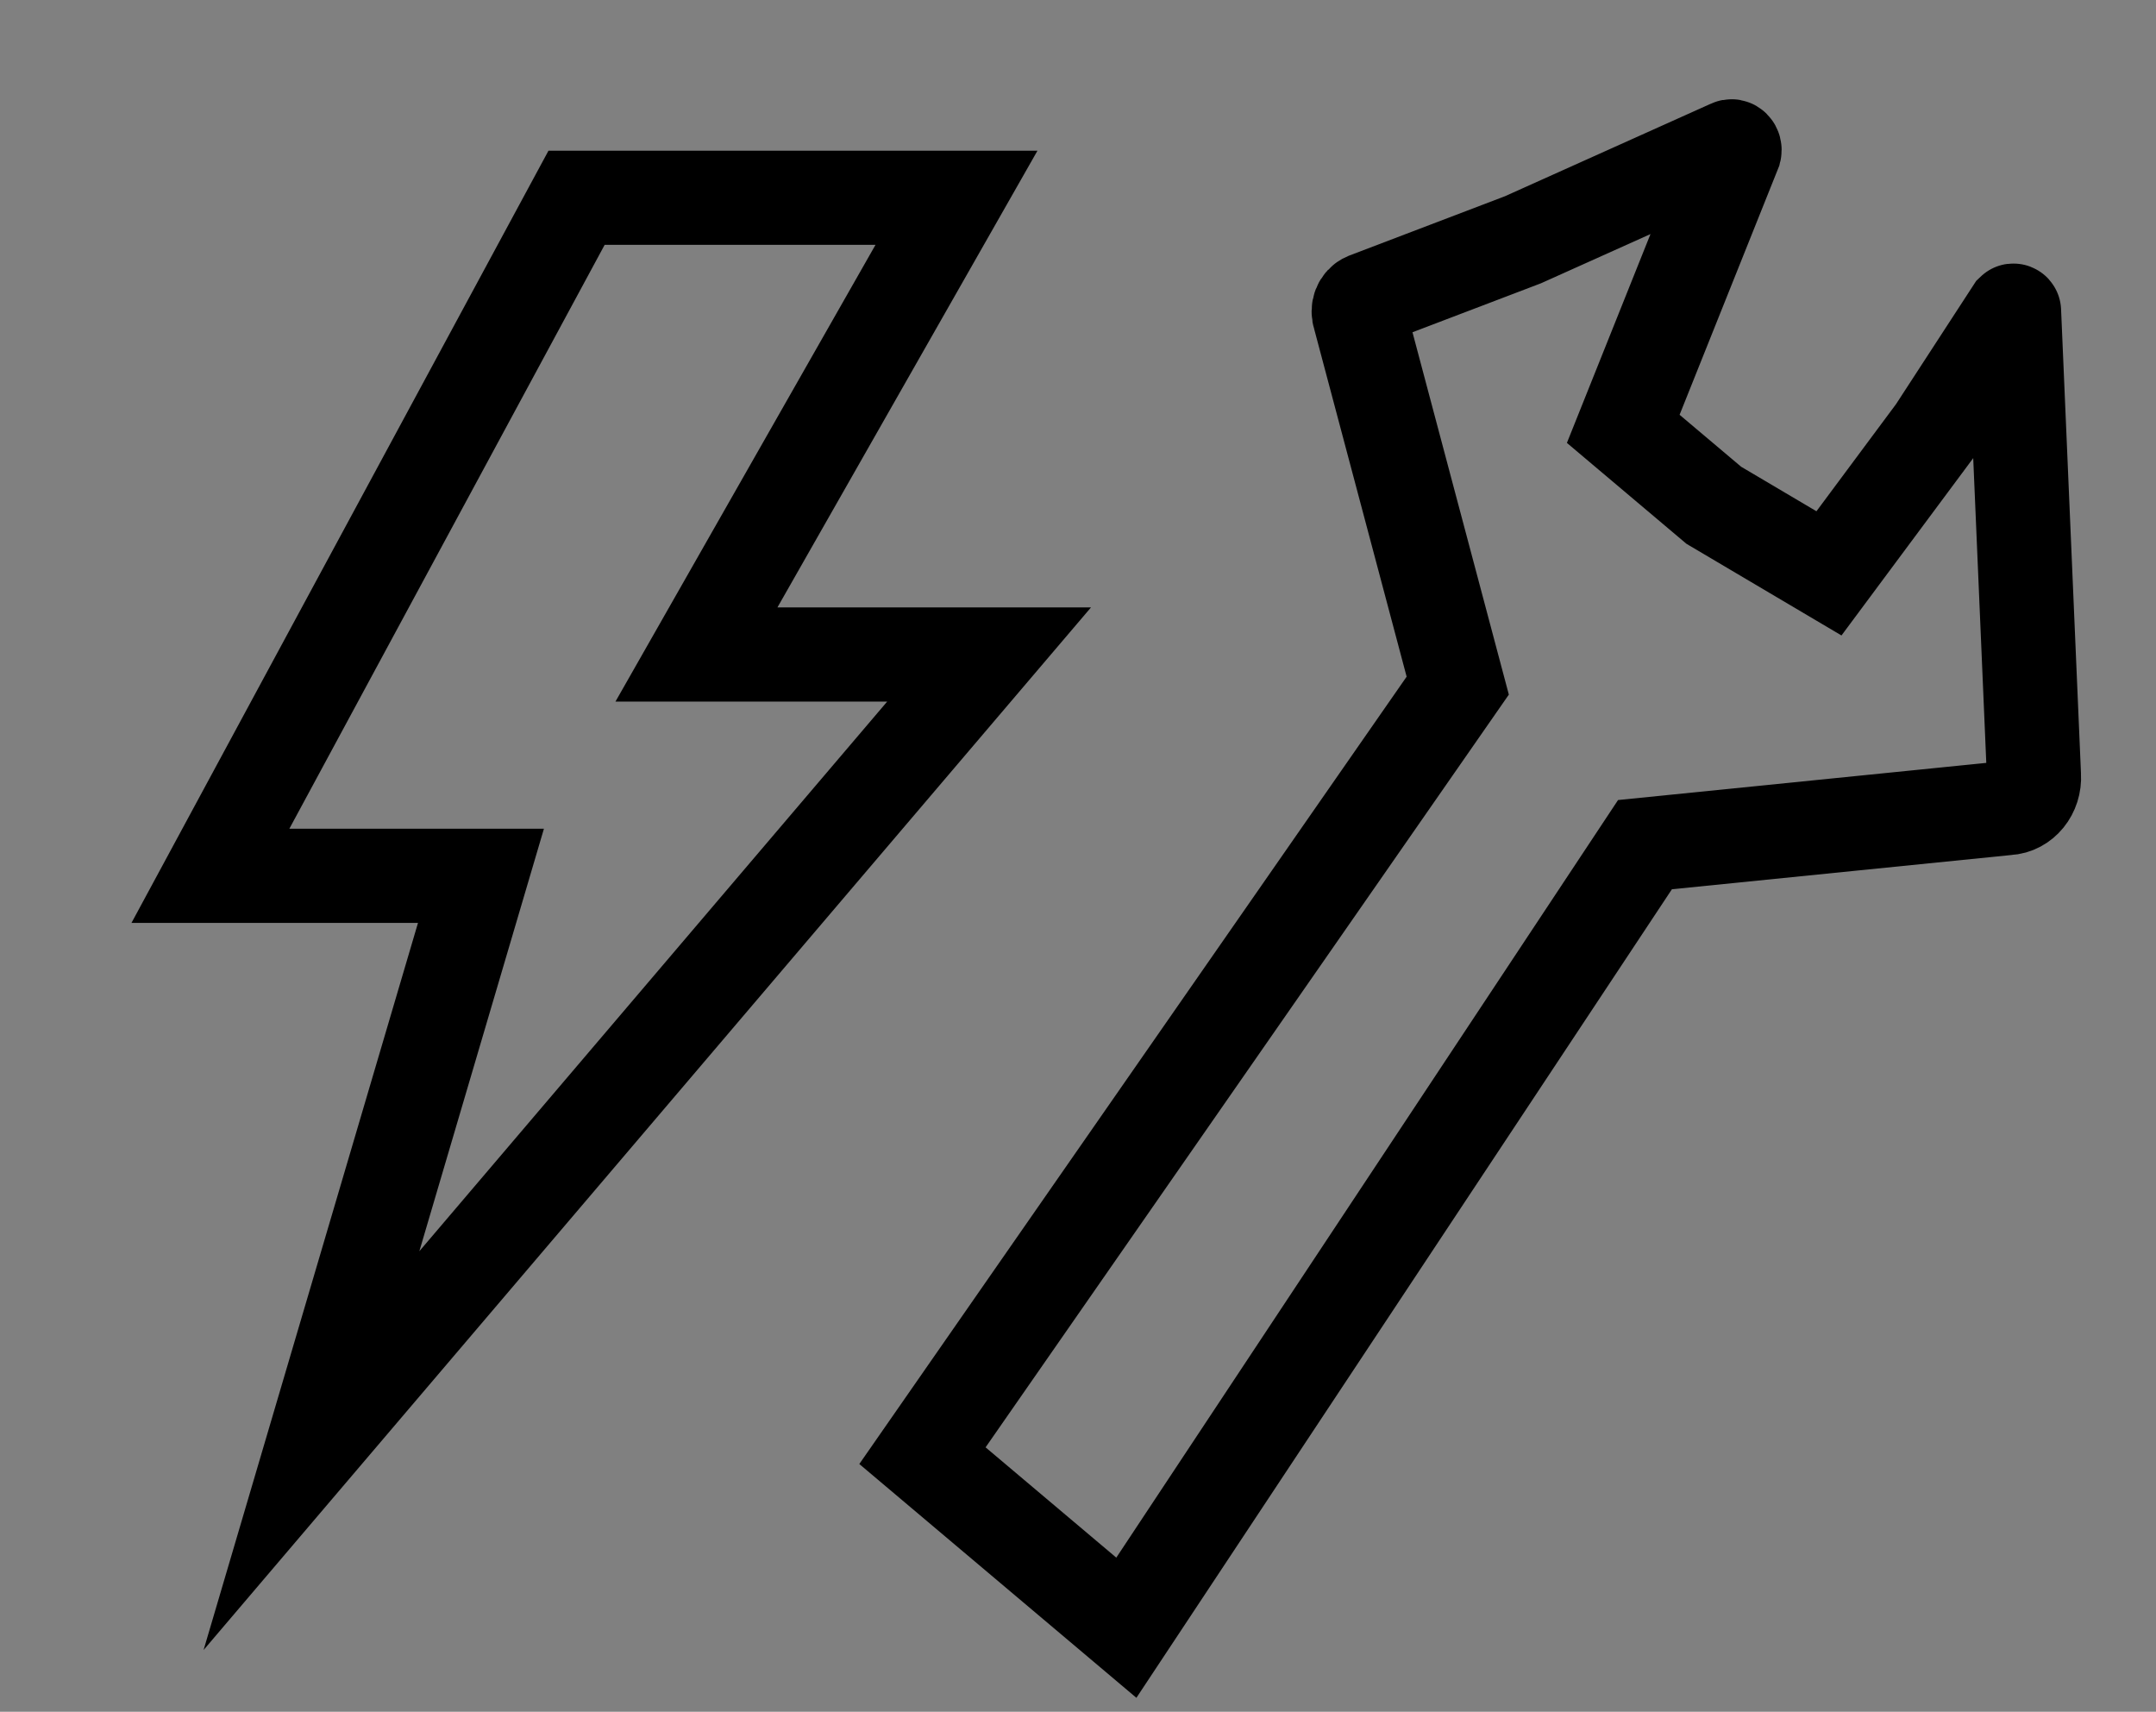 <?xml version="1.0" encoding="utf-8"?>
<!-- Generator: Adobe Illustrator 28.2.0, SVG Export Plug-In . SVG Version: 6.00 Build 0)  -->
<svg version="1.1" id="Layer_1" xmlns="http://www.w3.org/2000/svg" xmlns:xlink="http://www.w3.org/1999/xlink" x="0px" y="0px"
	 viewBox="0 0 595.3 472.6" style="enable-background:new 0 0 595.3 472.6;" xml:space="preserve">
<rect x="0" y="0" width="595.3" height="472.6" fill="#808080" stroke="none"/>
<style type="text/css">
	.st0{fill:none;stroke:#000000;stroke-width:26;stroke-miterlimit:10;}
	.st1{fill:#FFFFFF;stroke:#000000;stroke-width:26;stroke-miterlimit:10;}
</style>
<polygon class="st0" points="159.2,54.6 264.1,54.6 192.3,180.7 273.1,180.7 86,400.5 132.8,241.8 58.1,241.8 "/>
<path class="st0" d="M556.1,85.9c0-0.1-0.2-0.2-0.3-0.1L534.2,119L505,158.3l-31.8-18.8l-25-21.1l30.7-76.7c0.2-0.8-0.5-1.6-1.2-1.2
	l-57.2,25.7l-43.3,16.5c-1.7,0.7-2.5,2.8-1.8,4.7l27.1,101.9L254.7,401.9l56.3,47.5l143.2-216.2l100.1-10.1c4.3-0.2,7.6-4.3,7.3-9
	L556.1,85.9z"/>
<path class="st1" d="M562.1,61.2"/>
<g>
</g>
<g>
</g>
<g>
</g>
<g>
</g>
<g>
</g>
<g>
</g>
</svg>
